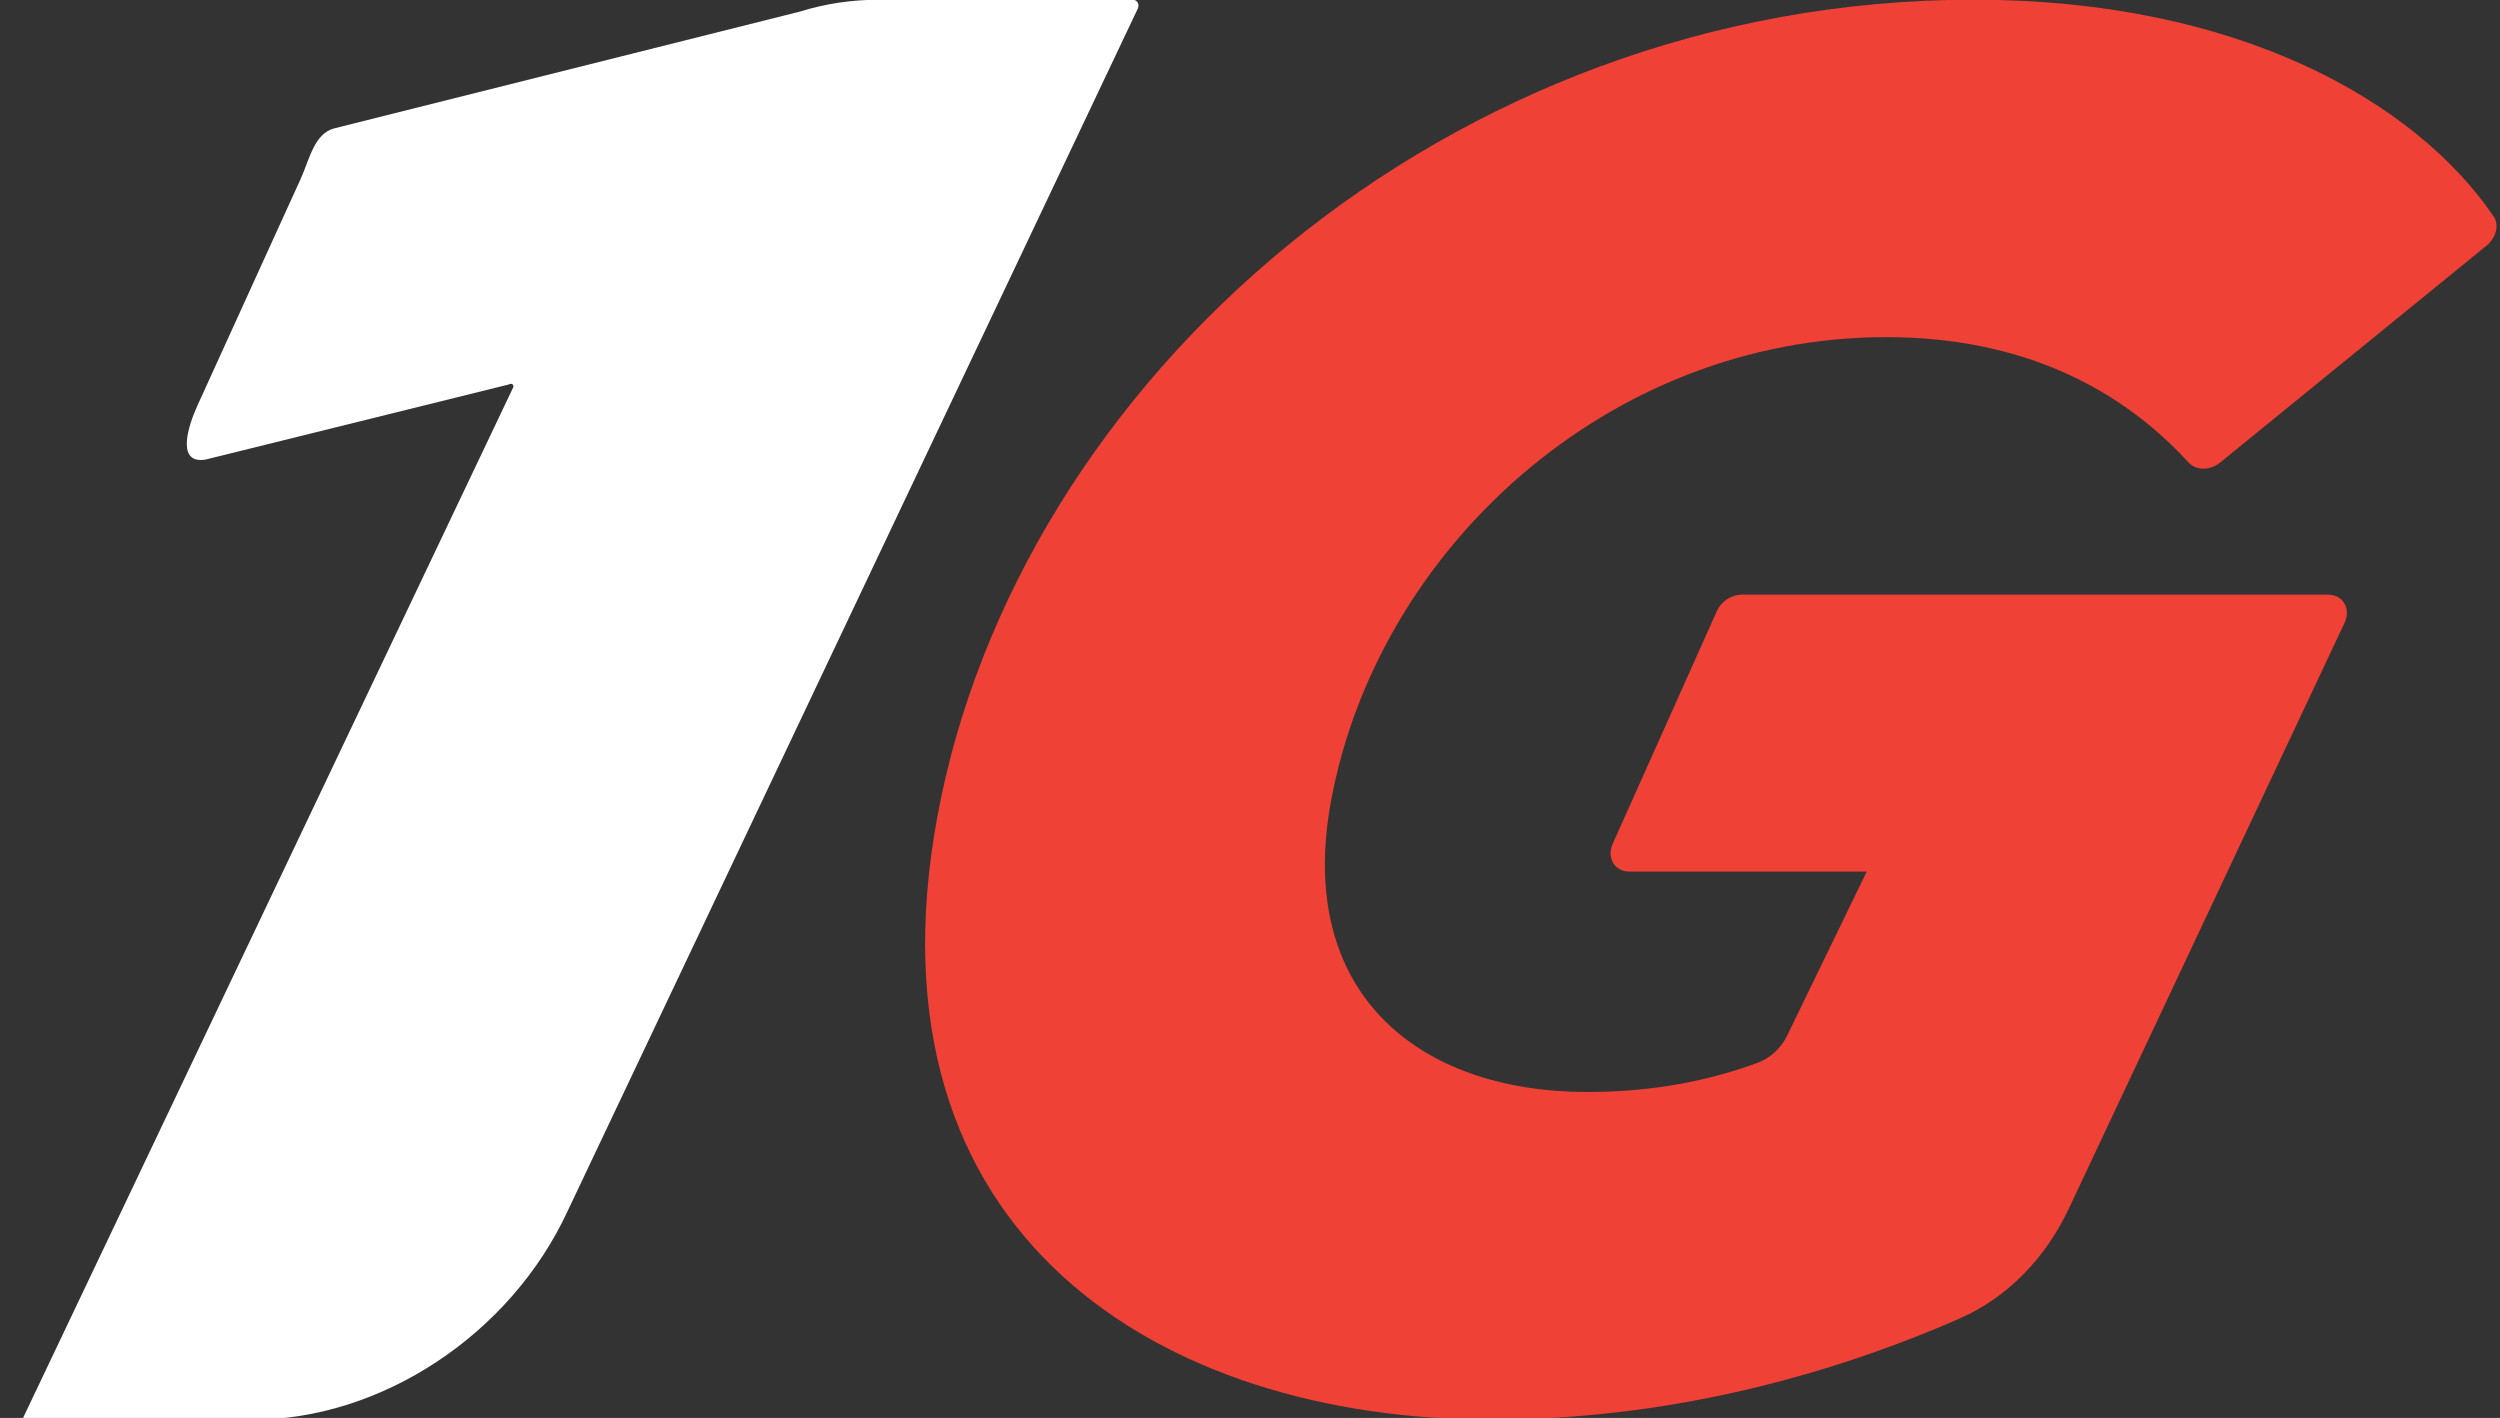 <svg width="402" height="228" viewBox="0 0 402 228" fill="none" xmlns="http://www.w3.org/2000/svg">
<rect x="0" y="0" width="402" height="228" fill="#333333" stroke="none"/>
<g clip-path="url(#clip0_434_1145)">
<path d="M332.669 194.342C329.008 202.122 322.949 208.59 315.069 212.035C293.162 221.625 267.349 228.279 239.843 228.279C186.847 228.279 138.314 198.805 150.716 131.371C163.589 61.423 232.648 -0.051 317.389 -0.051C359.931 -0.051 388.397 16.34 400.985 34.806C401.915 36.186 401.376 38.231 399.83 39.503L357.033 74.35C355.369 75.71 353.118 75.681 351.914 74.36C341.264 62.734 325.563 54.211 303.284 54.211C258.529 54.211 221.46 88.402 214.02 128.856C208.362 159.603 227.959 175.593 255.25 175.593C266.047 175.593 275.023 173.685 282.62 170.906C284.702 170.107 286.401 168.542 287.367 166.531L300.171 140.149H261.995C259.636 140.149 258.314 137.947 259.322 135.687L276.061 98.286C276.409 97.513 276.966 96.852 277.671 96.38C278.375 95.908 279.197 95.642 280.045 95.614H374.36C376.748 95.614 378.069 97.875 377.002 100.155L332.669 194.342Z" fill="#EF4136"/>
<path fill-rule="evenodd" clip-rule="evenodd" d="M182.099 -0.051C182.863 -0.051 183.284 0.673 182.951 1.398L91.279 194.724C82.117 214.55 61.355 228.289 40.554 228.289H3.572L82.509 62.323C82.704 61.912 82.313 61.57 81.912 61.785C81.868 61.807 81.822 61.824 81.775 61.834L33.164 73.871C32.897 73.931 32.625 73.964 32.351 73.968C28.602 74.027 30.159 68.684 31.783 65.132L48.346 28.768C49.736 25.725 50.519 21.448 53.769 20.636L128.614 1.867C132.617 0.615 136.895 -0.051 141.466 -0.051H182.099Z" fill="white"/>
</g>
<defs>
<clipPath id="clip0_434_1145">
<rect width="402" height="228" fill="white"/>
</clipPath>
</defs>
</svg>
